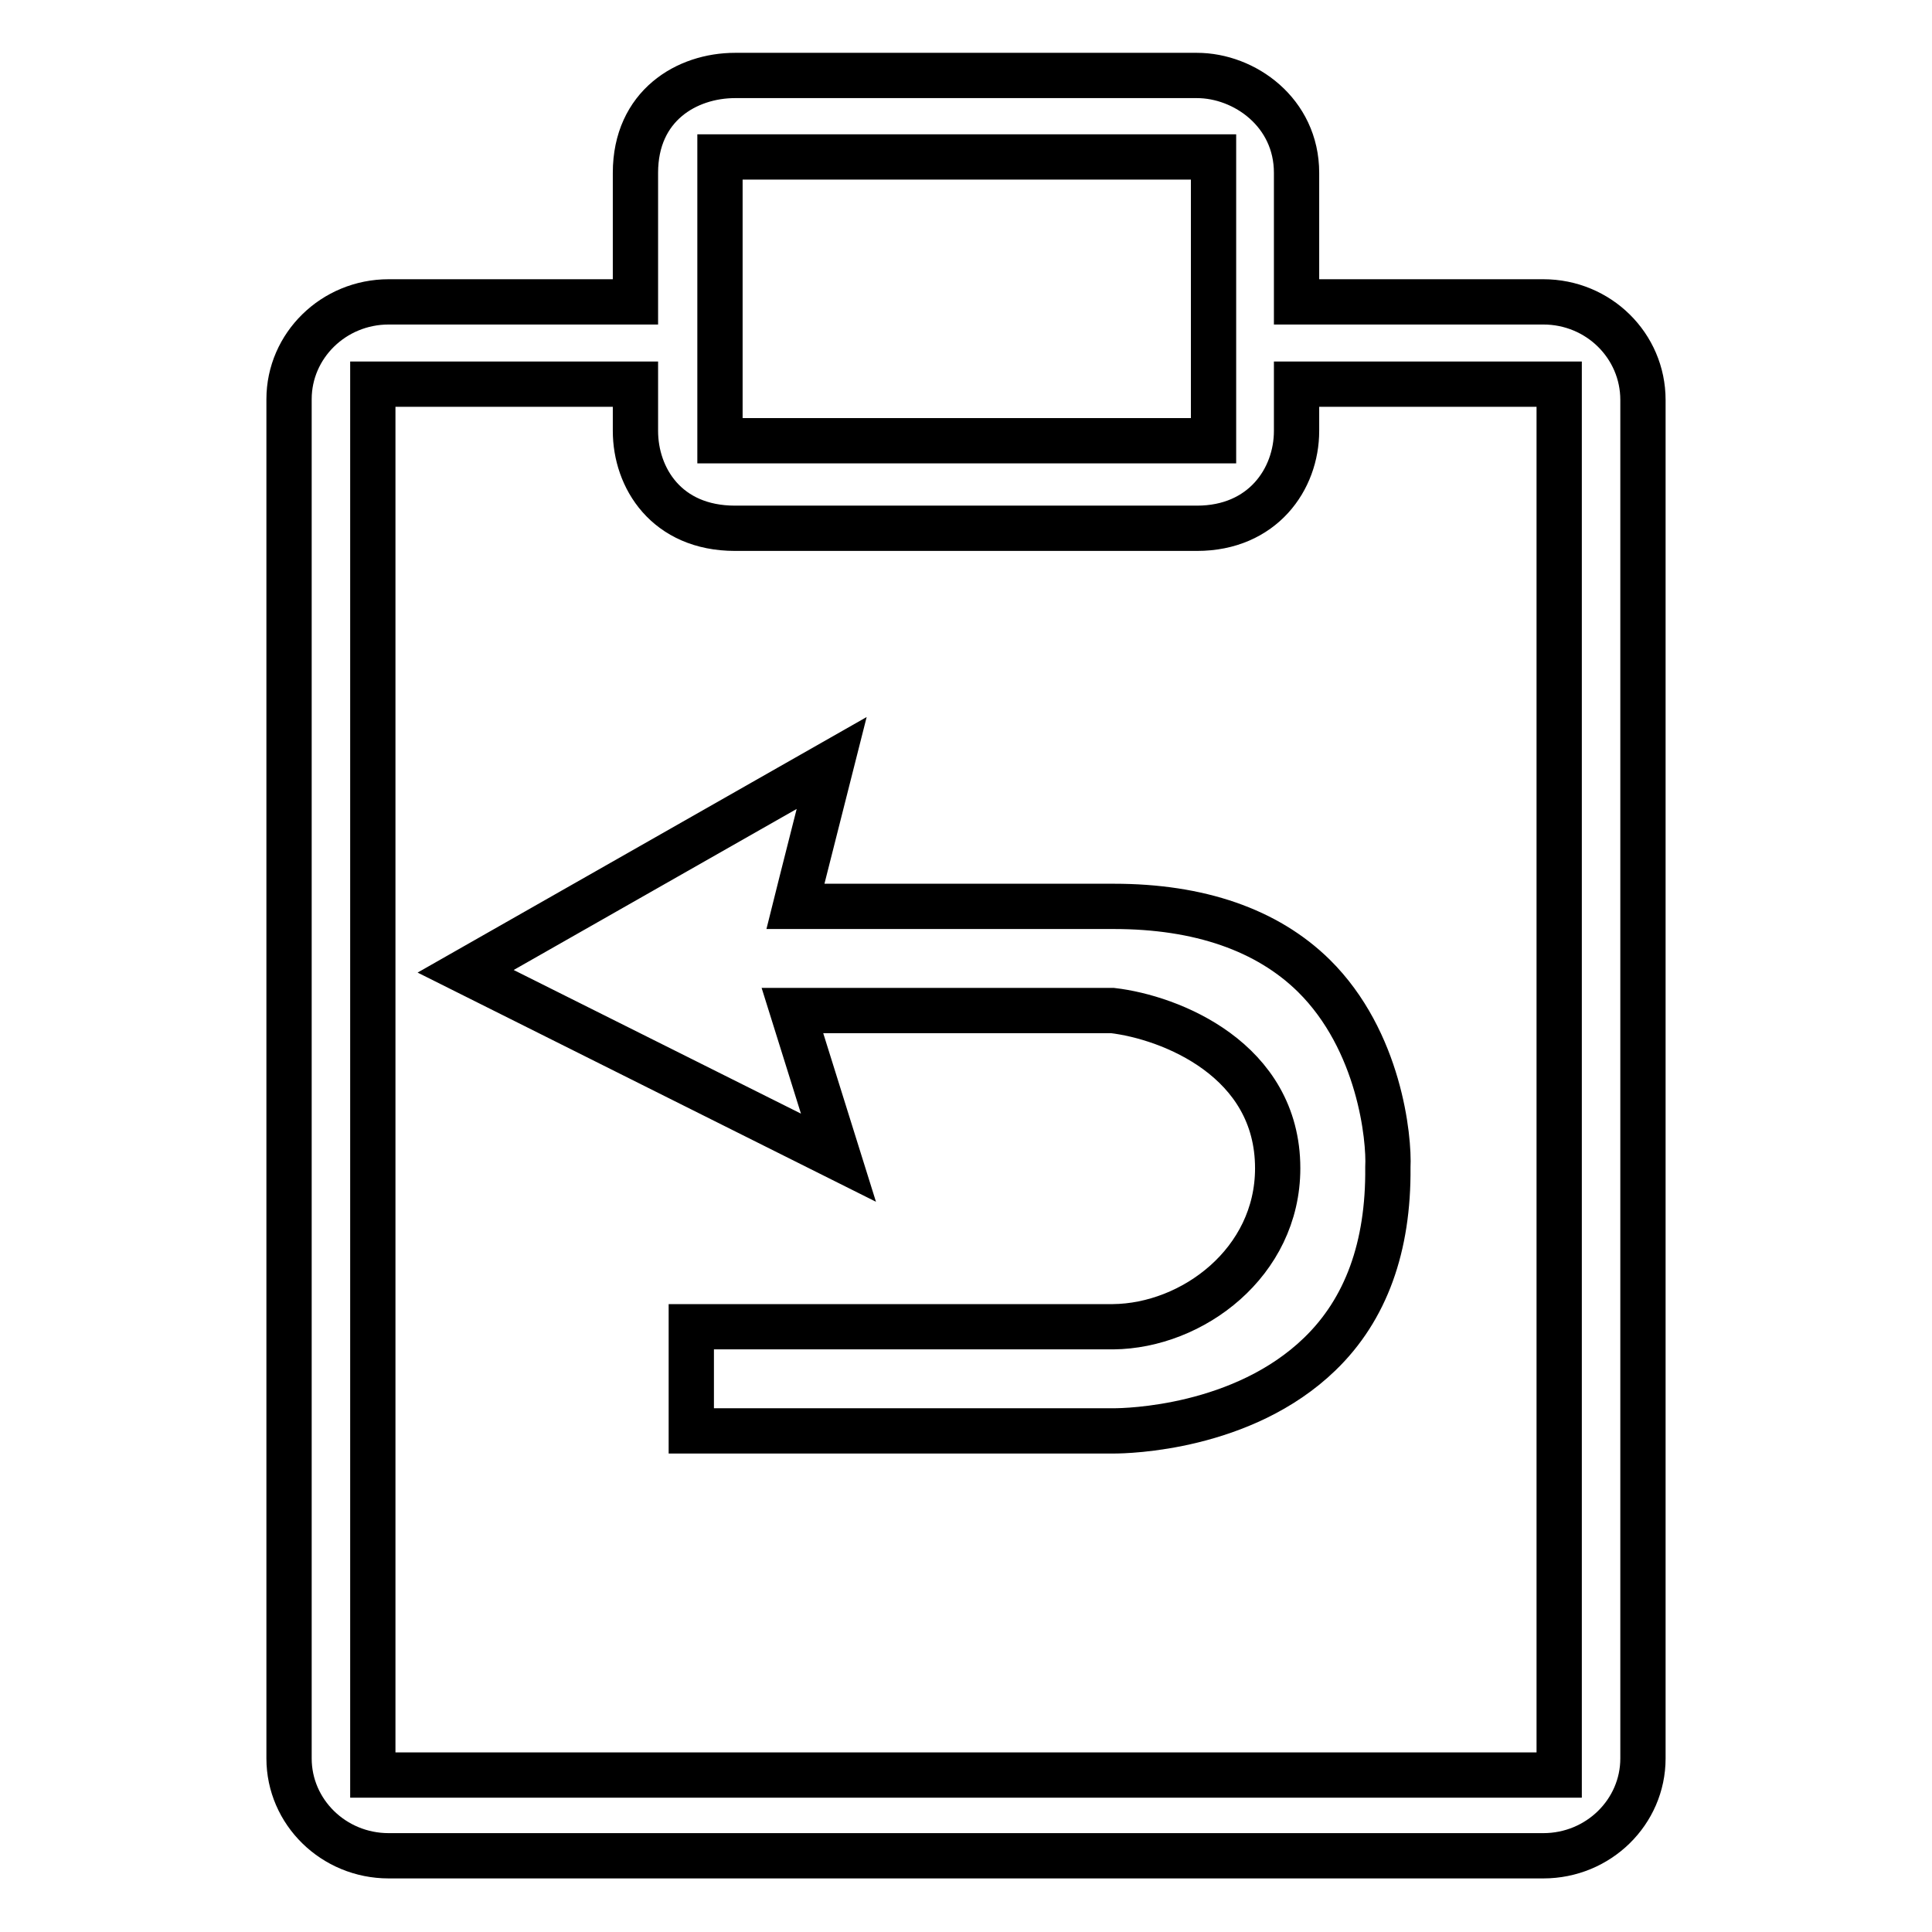 <?xml version="1.0" encoding="utf-8"?>
<!-- Svg Vector Icons : http://www.onlinewebfonts.com/icon -->
<!DOCTYPE svg PUBLIC "-//W3C//DTD SVG 1.1//EN" "http://www.w3.org/Graphics/SVG/1.1/DTD/svg11.dtd">
<svg version="1.1" xmlns="http://www.w3.org/2000/svg" xmlns:xlink="http://www.w3.org/1999/xlink" x="0px" y="0px" viewBox="0 0 256 256" enable-background="new 0 0 256 256" xml:space="preserve">
<g> <path stroke-width="6" fill-opacity="0" stroke="#000000"  d="M105.4,120.1l0.8-3.2l4-15.8l-48.5,27.6l49.4,24.7l-6.1-19.5h42.4c7.7,0.9,21.9,6.5,21.9,20.9 c0,12.5-11.3,20.9-21.8,21H91.6c0,2.6,0,7.2,0,13.8h56c1.7,0,17.1-0.3,27.3-10.2c6.1-5.9,9.1-14.2,9-24.7 c0.2-3.9-1.1-16.8-9.8-25.4c-6.2-6.1-15.2-9.2-26.5-9.2L105.4,120.1L105.4,120.1z M204.5,40h-32.7V22.9c0-8-6.9-12.9-13.2-12.9 H97.4c-6.4,0-13.2,4-13.2,12.9V40H51.5c-7.3,0-13.2,5.8-13.2,12.9v180.1c0,7.1,5.9,12.9,13.2,12.9h153c7.3,0,13.2-5.8,13.2-12.9V53 C217.7,45.8,211.8,40,204.5,40z M95.4,20.8h65.4v37.6H95.4V20.8z M206.6,235.2H49.4V50.9h34.8v6.2c0,6.2,4.1,12.9,13.2,12.9h61.2 c8.7,0,13.2-6.5,13.2-12.9v-6.2h34.8L206.6,235.2L206.6,235.2z"/></g>
</svg>